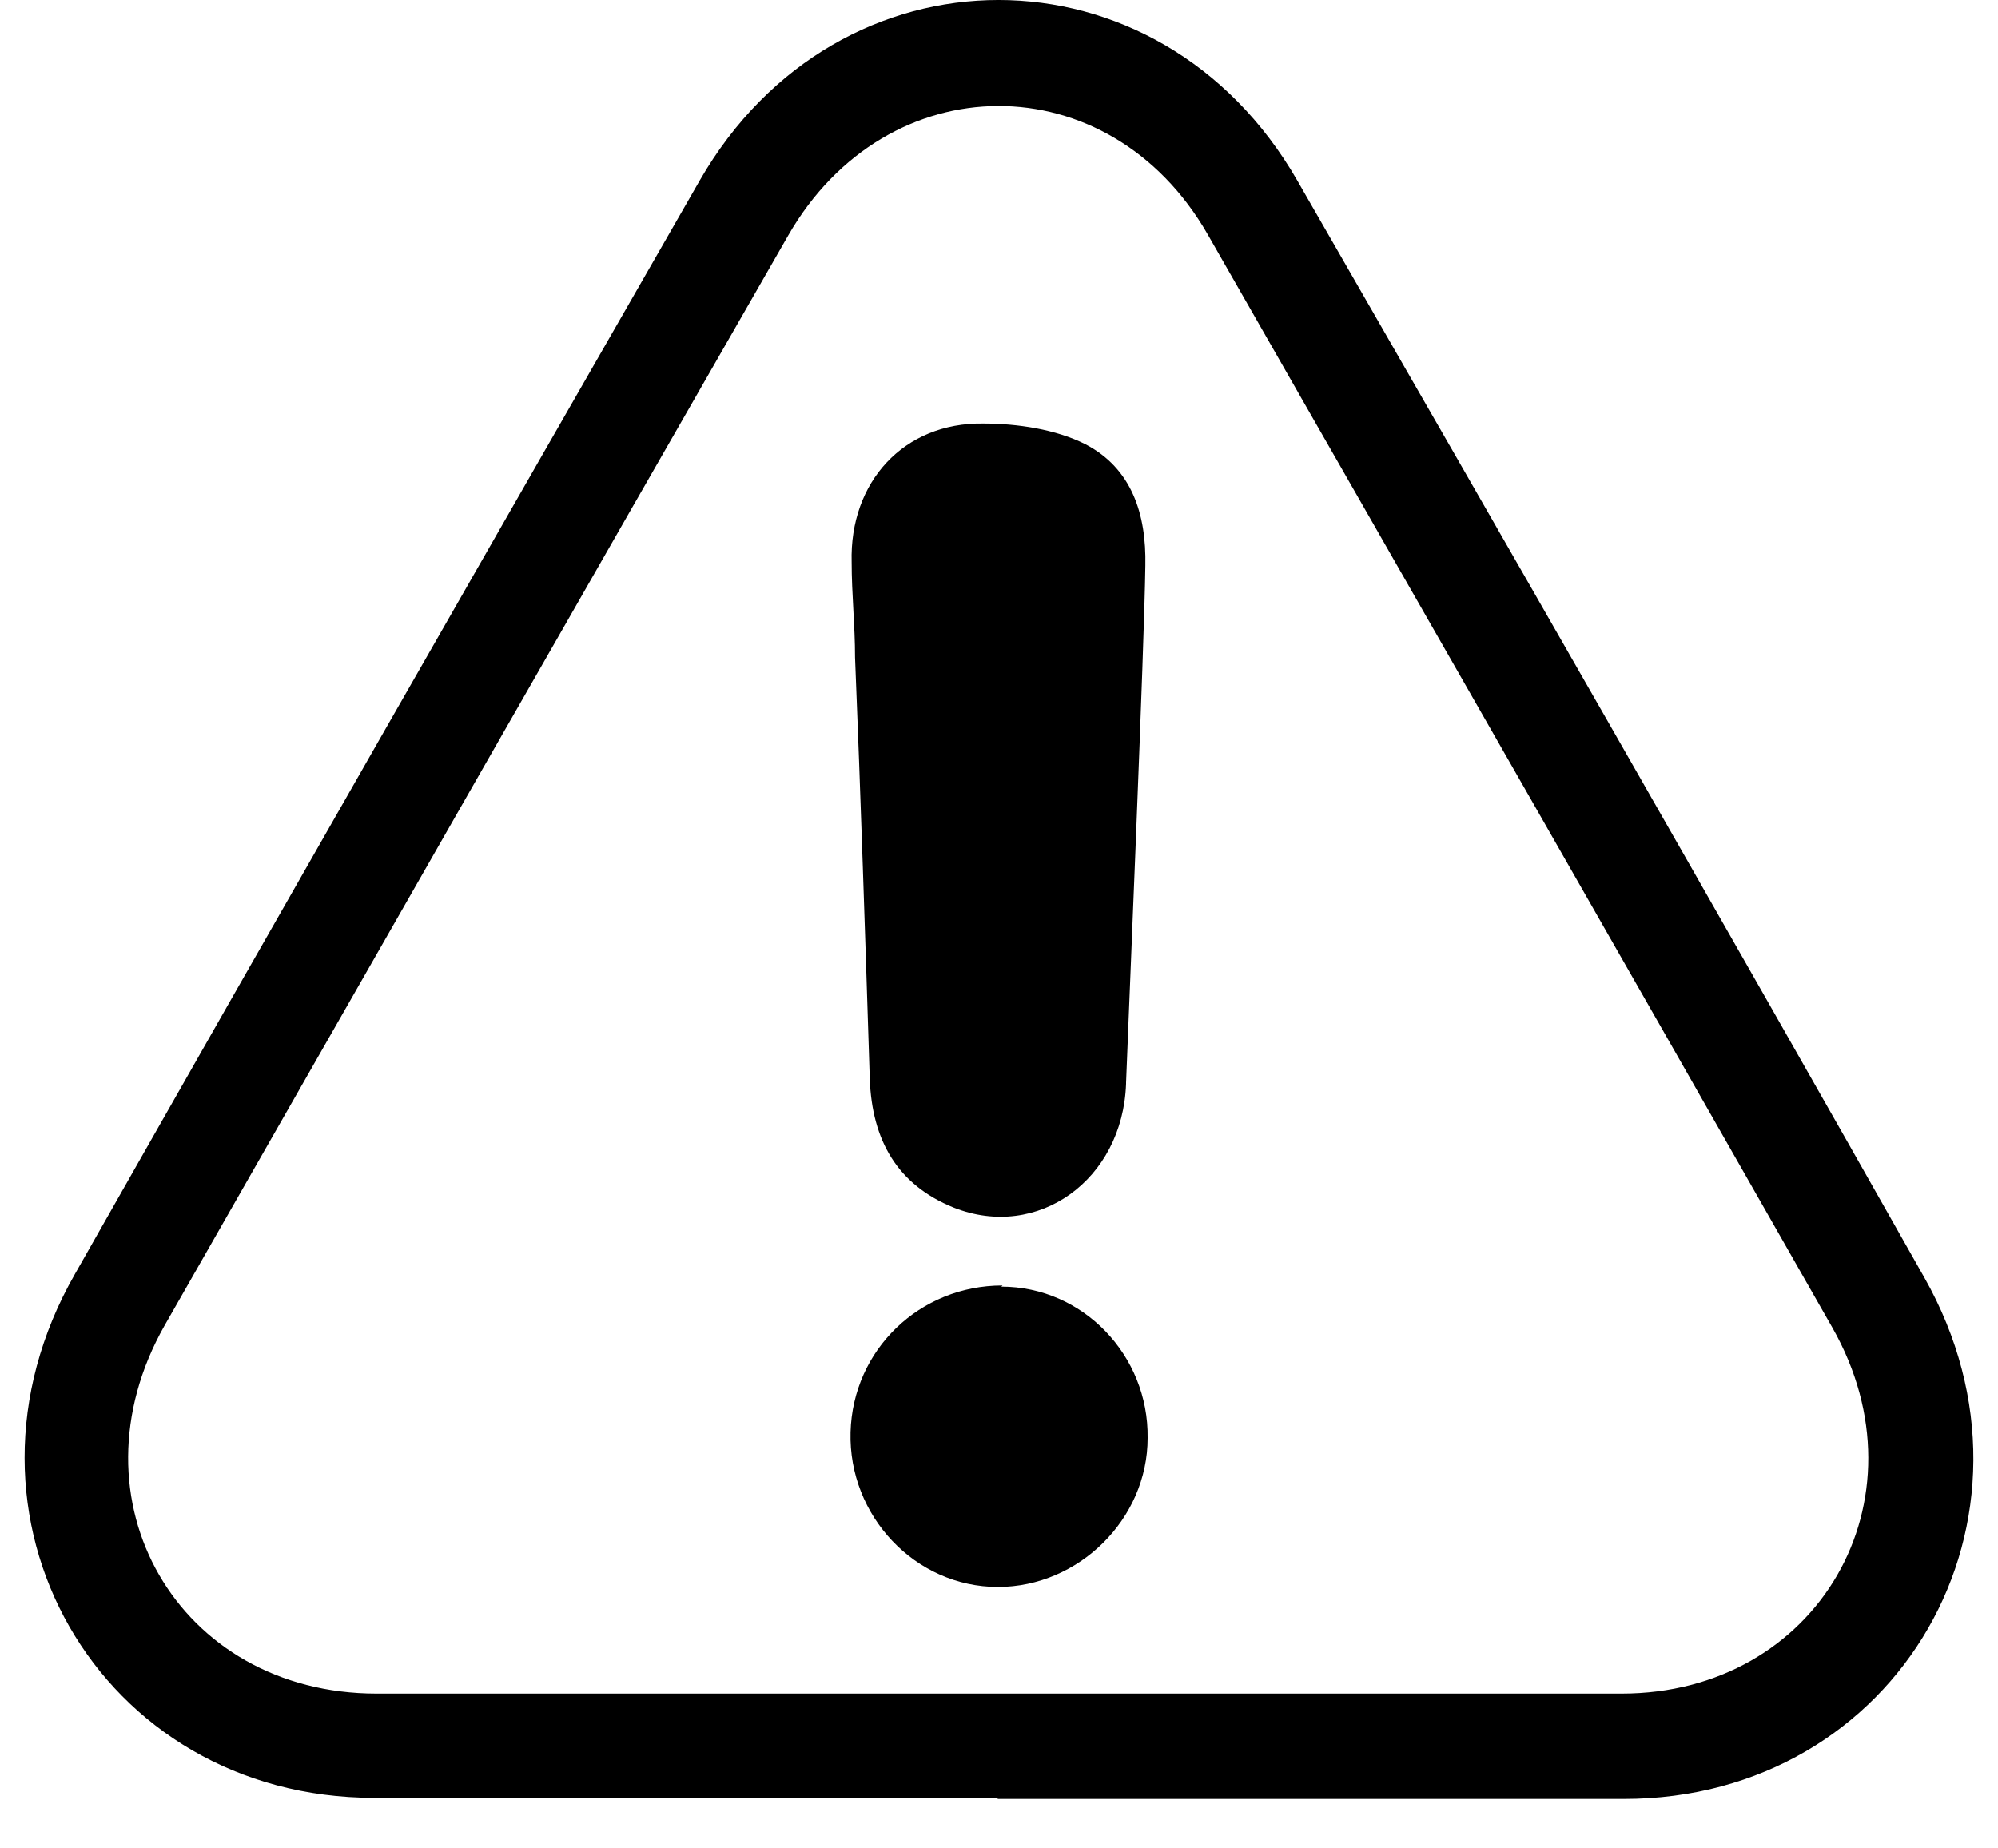 <svg width="40" height="37" viewBox="0 0 40 37" fill="none" xmlns="http://www.w3.org/2000/svg">
<path d="M19.956 35.989C15.802 35.989 11.648 35.989 7.493 35.989C1.977 35.989 -1.269 30.344 1.5 25.503C5.655 18.184 9.832 10.887 14.008 3.614C16.778 -1.205 23.202 -1.205 25.972 3.614C30.172 10.91 34.371 18.229 38.525 25.572C41.249 30.39 38.003 36.011 32.51 36.011C28.333 36.011 24.156 36.011 19.979 36.011L19.956 35.989ZM20.002 33.901C24.156 33.901 28.31 33.901 32.464 33.901C36.392 33.901 38.639 30.023 36.687 26.581C32.532 19.285 28.355 11.989 24.178 4.692C22.203 1.25 17.754 1.273 15.779 4.715C11.602 11.989 7.448 19.262 3.294 26.535C1.319 30.023 3.566 33.901 7.539 33.901C11.693 33.901 15.847 33.901 20.002 33.901Z" fill="black"/>
<path d="M22.544 21.694C22.476 23.622 20.773 24.838 19.093 24.172C17.958 23.713 17.459 22.819 17.413 21.602C17.323 18.78 17.232 15.958 17.118 13.159C17.118 12.516 17.05 11.897 17.05 11.254C17.005 9.648 18.094 8.455 19.683 8.478C20.364 8.478 21.136 8.593 21.727 8.891C22.657 9.373 22.952 10.291 22.93 11.323C22.907 12.998 22.612 19.904 22.544 21.671V21.694Z" fill="black"/>
<path d="M20.047 25.755C21.682 25.755 22.998 27.132 22.976 28.784C22.976 30.413 21.591 31.767 19.979 31.767C18.322 31.767 16.983 30.344 17.028 28.669C17.073 27.017 18.413 25.732 20.07 25.732L20.047 25.755Z" fill="black"/>
</svg>
